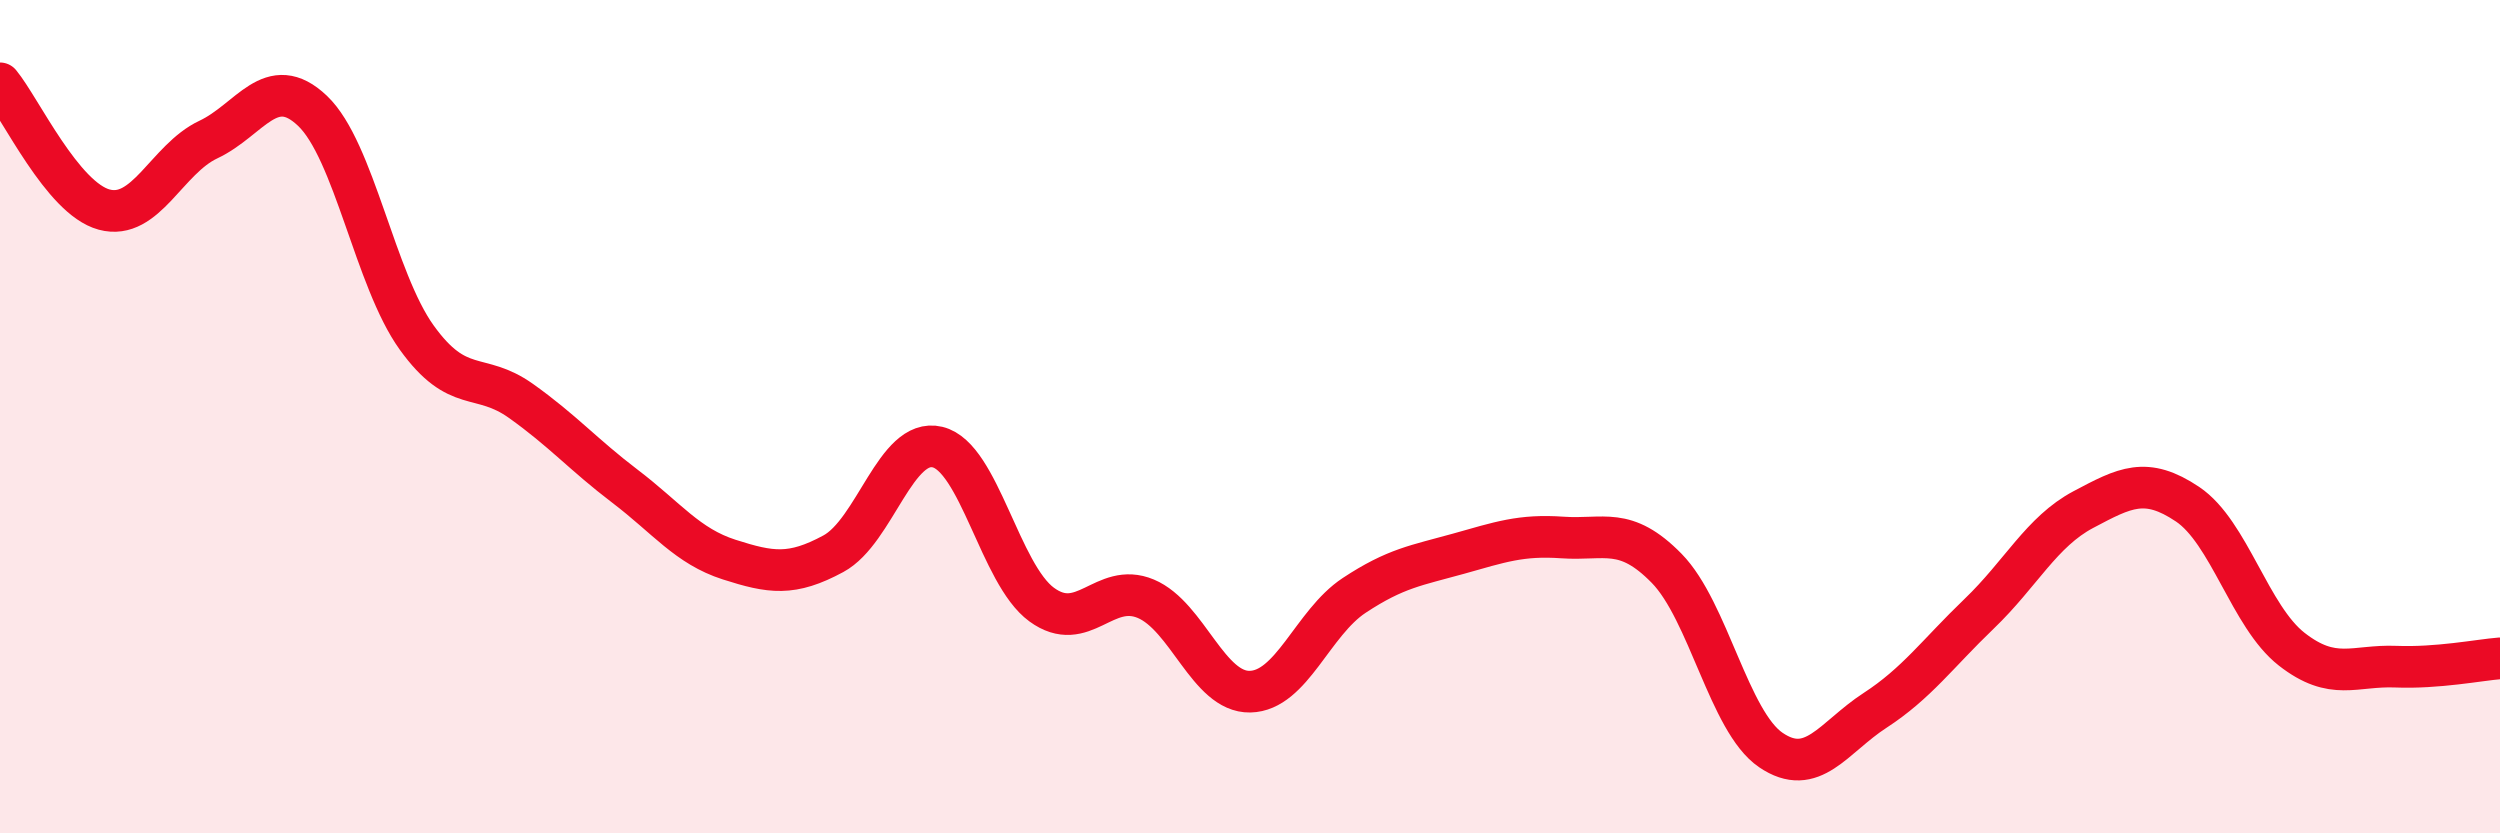 
    <svg width="60" height="20" viewBox="0 0 60 20" xmlns="http://www.w3.org/2000/svg">
      <path
        d="M 0,2 C 0.5,2.61 1.5,4.76 2.5,5.03 C 3.5,5.3 4,3.82 5,3.35 C 6,2.88 6.5,1.71 7.5,2.66 C 8.5,3.61 9,6.71 10,8.1 C 11,9.49 11.5,8.91 12.5,9.62 C 13.5,10.33 14,10.91 15,11.67 C 16,12.43 16.5,13.11 17.5,13.43 C 18.5,13.75 19,13.83 20,13.29 C 21,12.75 21.5,10.49 22.5,10.73 C 23.5,10.97 24,13.78 25,14.51 C 26,15.24 26.5,13.95 27.5,14.37 C 28.5,14.79 29,16.62 30,16.6 C 31,16.58 31.5,14.95 32.5,14.29 C 33.5,13.63 34,13.57 35,13.29 C 36,13.01 36.5,12.83 37.5,12.9 C 38.5,12.97 39,12.62 40,13.64 C 41,14.66 41.5,17.32 42.5,18 C 43.5,18.68 44,17.7 45,17.05 C 46,16.4 46.5,15.69 47.5,14.73 C 48.5,13.77 49,12.76 50,12.23 C 51,11.7 51.5,11.43 52.5,12.1 C 53.5,12.77 54,14.8 55,15.58 C 56,16.36 56.5,15.96 57.5,16 C 58.5,16.04 59.5,15.84 60,15.8L60 20L0 20Z"
        fill="#EB0A25"
        opacity="0.1"
        stroke-linecap="round"
        stroke-linejoin="round"
      />
      <path
        d="M 0,2 C 0.5,2.61 1.5,4.76 2.5,5.03 C 3.5,5.3 4,3.82 5,3.35 C 6,2.88 6.5,1.71 7.5,2.66 C 8.5,3.61 9,6.71 10,8.1 C 11,9.49 11.5,8.91 12.5,9.62 C 13.5,10.33 14,10.91 15,11.67 C 16,12.43 16.5,13.11 17.5,13.43 C 18.5,13.75 19,13.83 20,13.29 C 21,12.75 21.5,10.49 22.5,10.73 C 23.5,10.97 24,13.78 25,14.51 C 26,15.24 26.5,13.95 27.5,14.37 C 28.5,14.79 29,16.62 30,16.6 C 31,16.58 31.5,14.95 32.5,14.29 C 33.5,13.63 34,13.57 35,13.29 C 36,13.01 36.5,12.83 37.5,12.9 C 38.5,12.97 39,12.62 40,13.64 C 41,14.66 41.5,17.32 42.5,18 C 43.5,18.68 44,17.7 45,17.05 C 46,16.4 46.5,15.69 47.5,14.73 C 48.5,13.77 49,12.76 50,12.23 C 51,11.7 51.5,11.43 52.5,12.1 C 53.5,12.77 54,14.8 55,15.58 C 56,16.36 56.5,15.96 57.5,16 C 58.5,16.04 59.5,15.84 60,15.8"
        stroke="#EB0A25"
        stroke-width="1"
        fill="none"
        stroke-linecap="round"
        stroke-linejoin="round"
      />
    </svg>
  